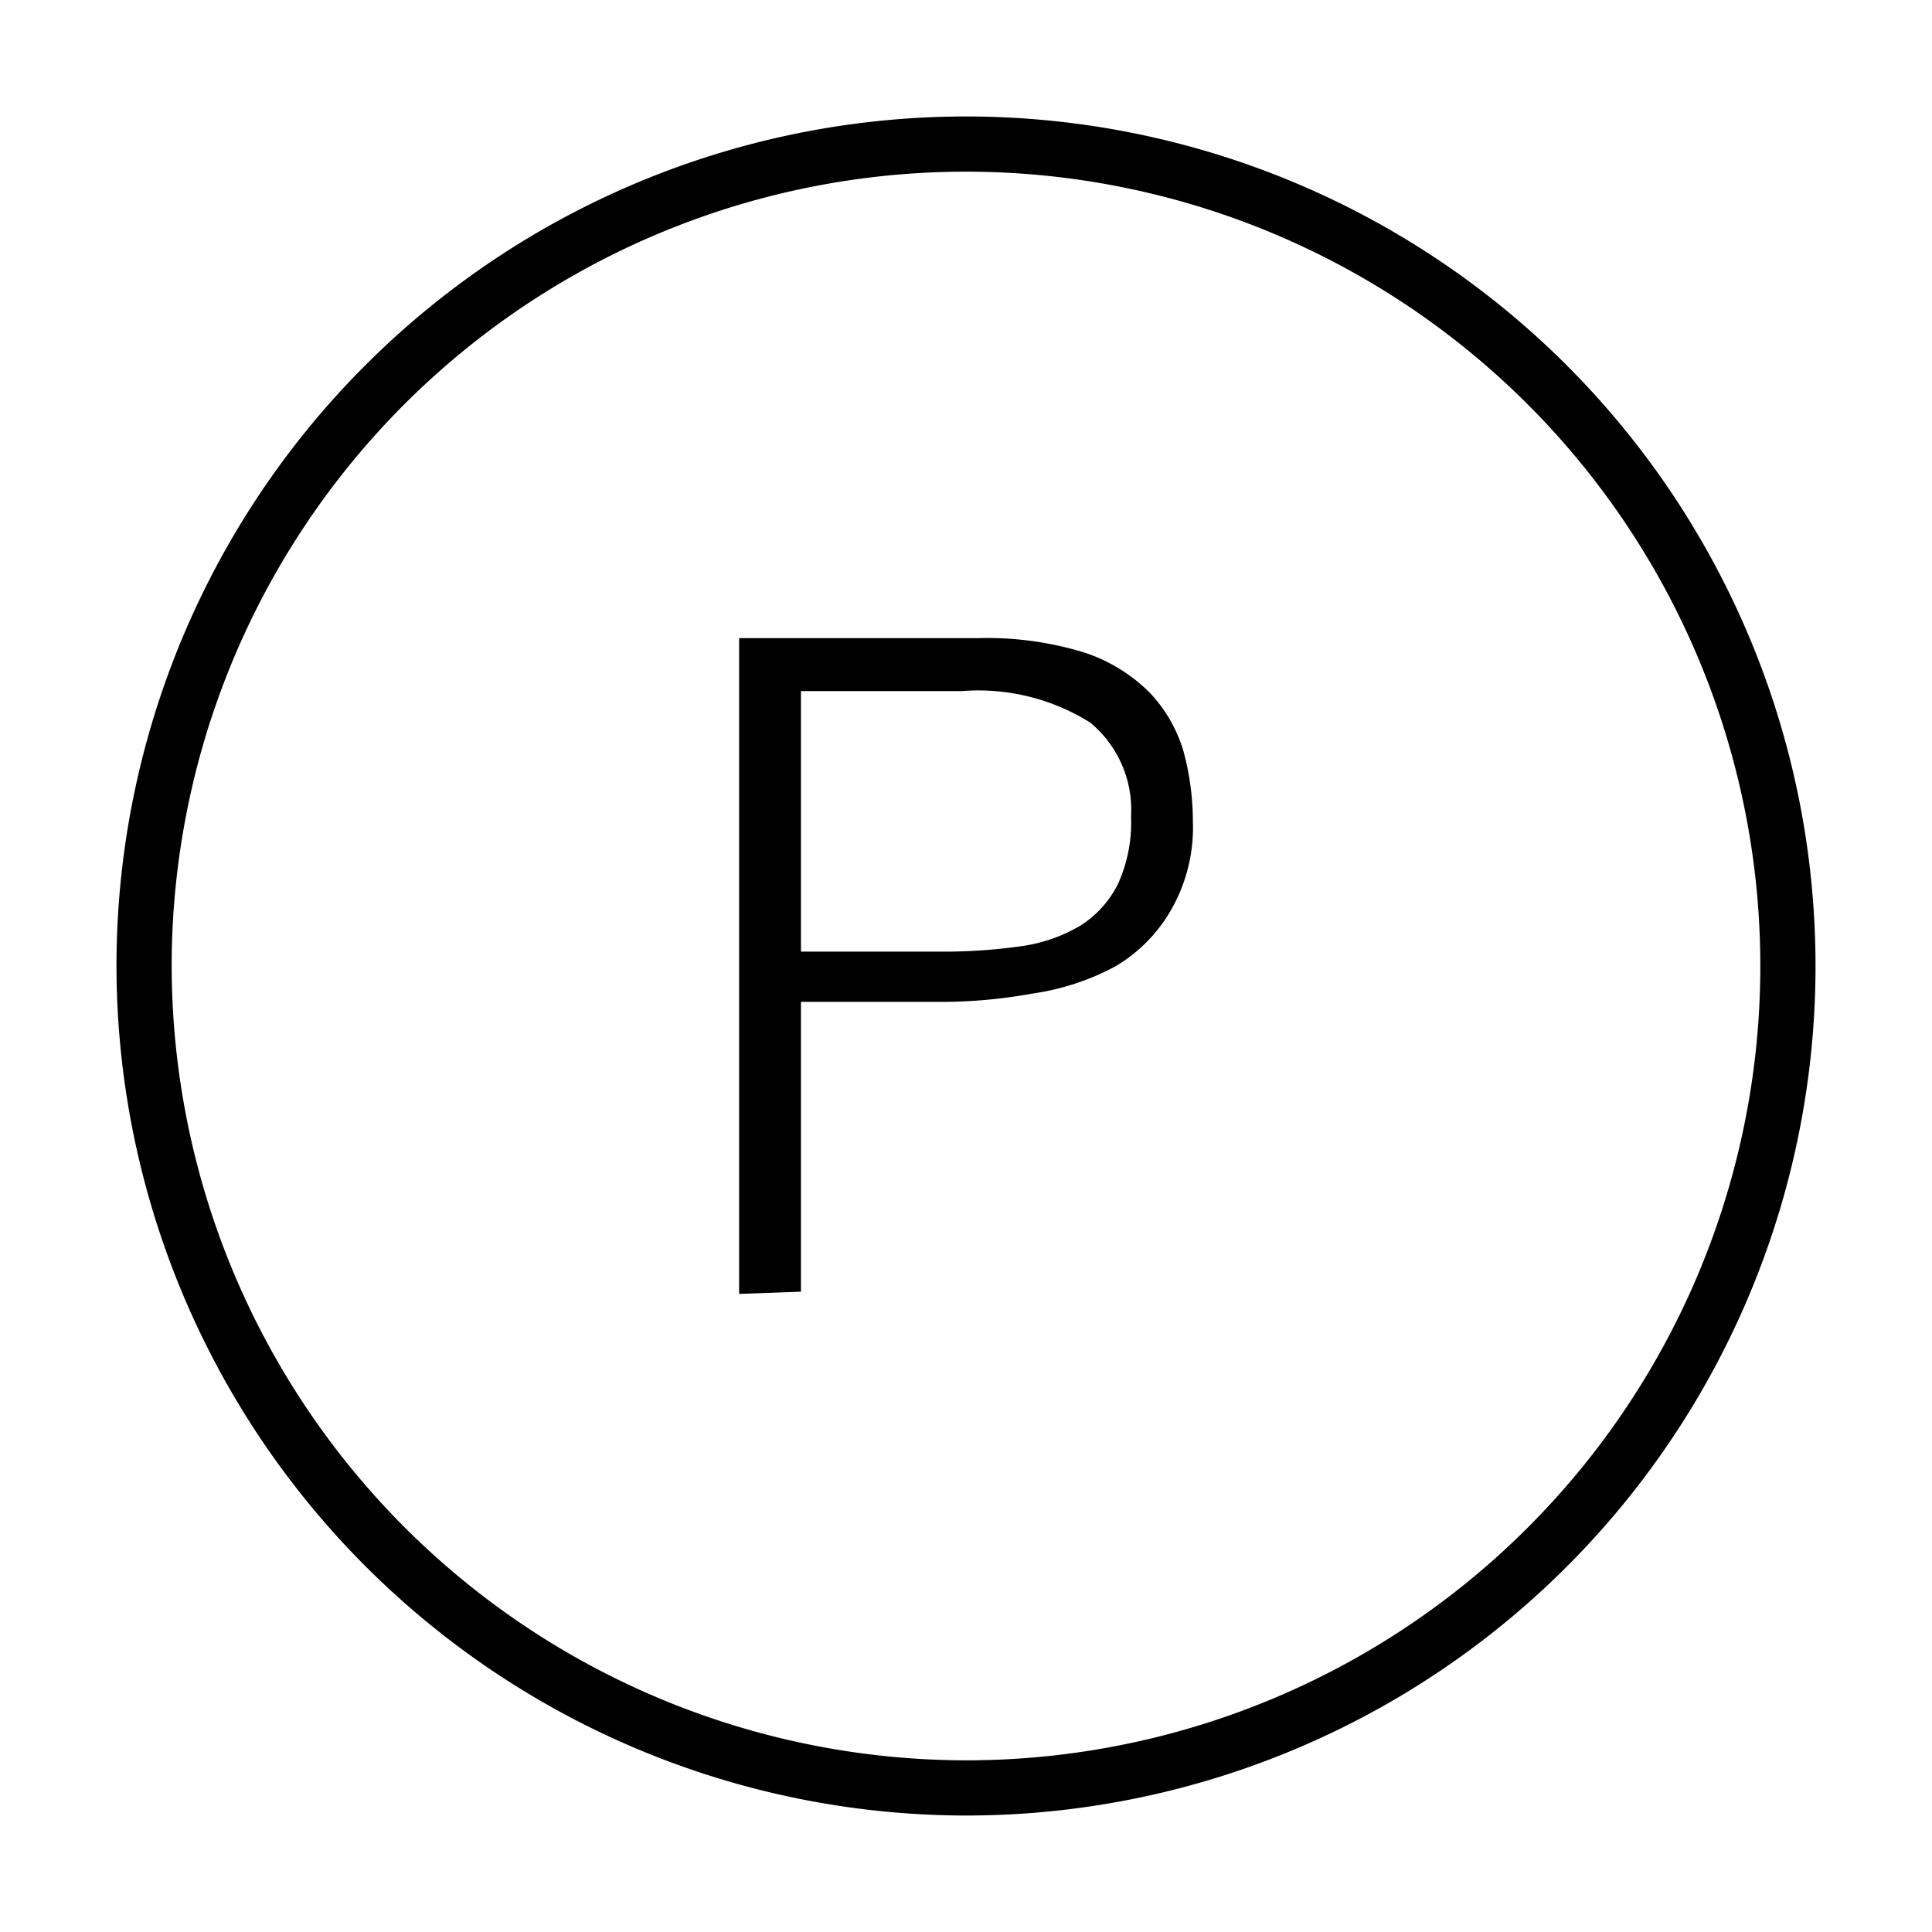 <svg viewBox="0 0 35 35" xmlns="http://www.w3.org/2000/svg" data-name="Capa 1" id="Capa_1"><defs><style>.cls-1{fill:none;stroke:#000;stroke-miterlimit:10;}</style></defs><title>Icono -63</title><path d="M2.61,17.5A14.89,14.89,0,1,1,17.5,32.39,14.91,14.91,0,0,1,2.61,17.5Z" class="cls-1"></path><path d="M13.39,23.44V11.56h4.34a6,6,0,0,1,1.91.26,3,3,0,0,1,1.19.73,2.63,2.63,0,0,1,.61,1.06,4.86,4.86,0,0,1,.17,1.27,3,3,0,0,1-.41,1.63,2.8,2.8,0,0,1-1,1A4.52,4.52,0,0,1,18.7,18a9.21,9.21,0,0,1-1.65.15H14.51v5.25Zm3.7-6.2a10,10,0,0,0,1.42-.1,2.88,2.88,0,0,0,1.06-.37,1.89,1.89,0,0,0,.68-.75,2.69,2.69,0,0,0,.24-1.23,2.05,2.05,0,0,0-.74-1.7,3.82,3.82,0,0,0-2.33-.57H14.51v4.72Z"></path></svg>